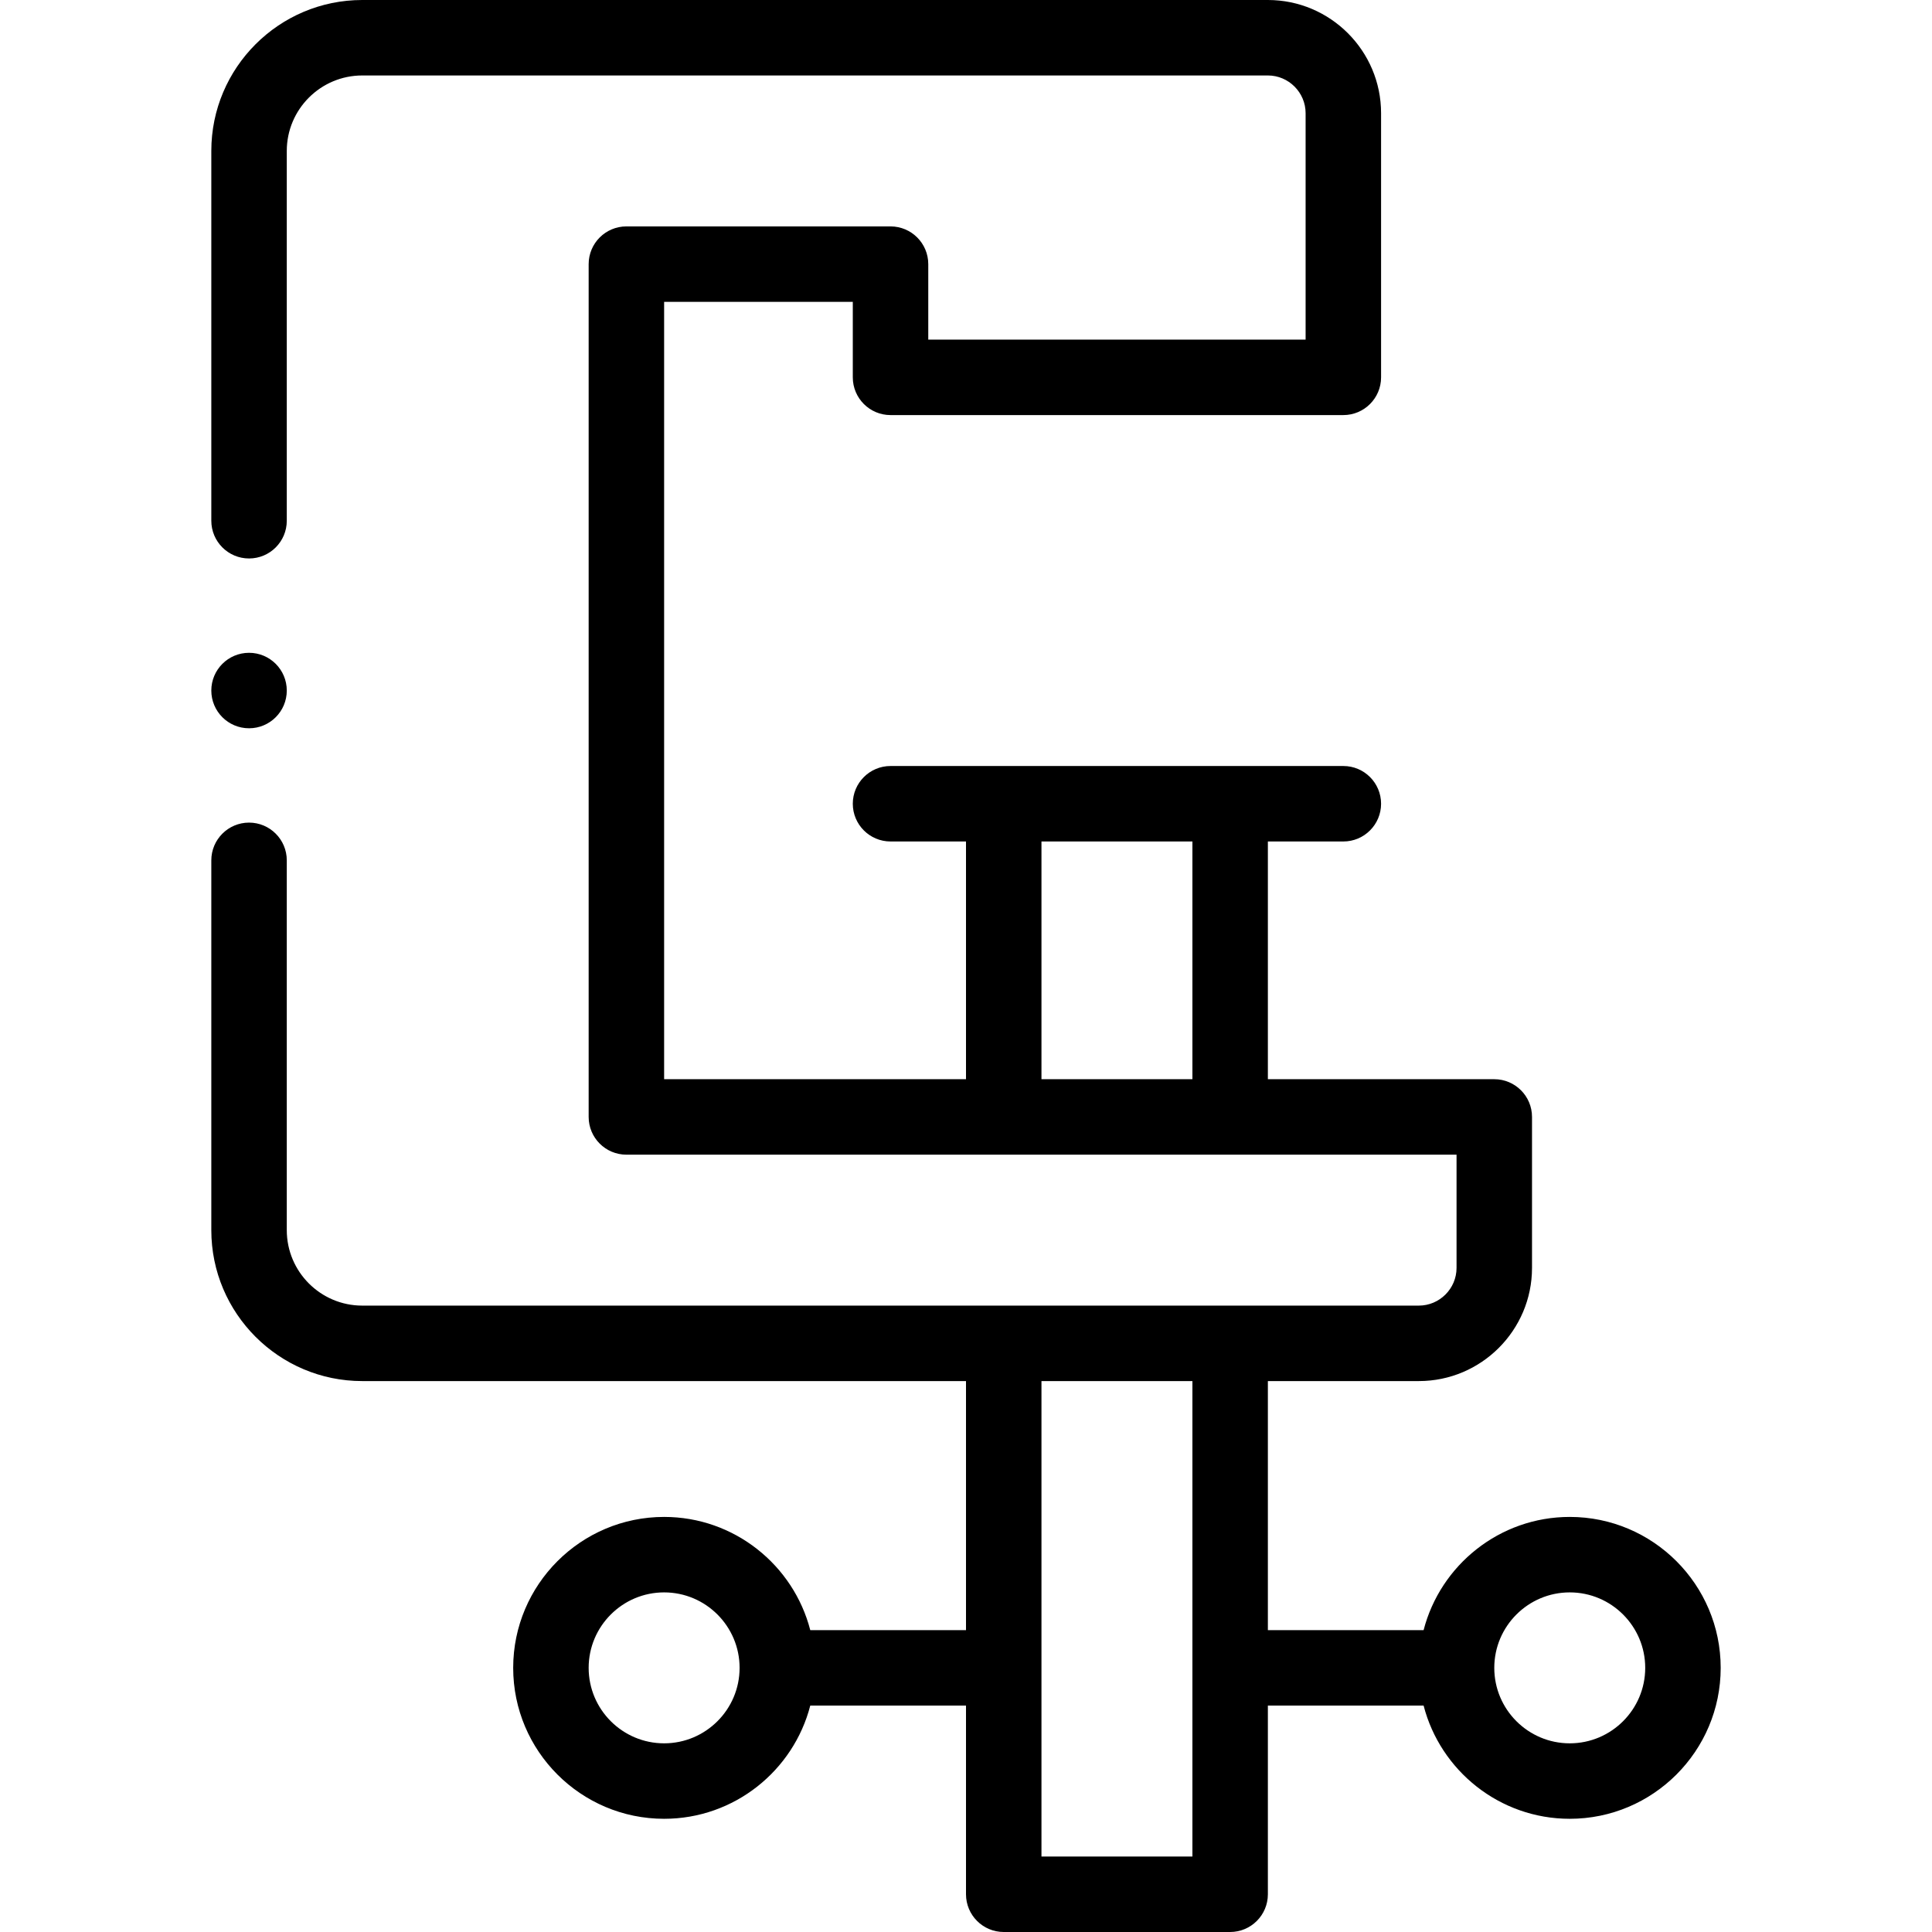 <svg xmlns="http://www.w3.org/2000/svg" width="512" height="512"><circle cx="66" cy="183" r="10"/><path d="M96 366h160v66h-41.27c-4.45-17.23-20.13-30-38.73-30-22.06 0-40 17.94-40 40s17.94 40 40 40c18.6 0 34.28-12.77 38.73-30H256v50c0 5.52 4.48 10 10 10h60c5.52 0 10-4.48 10-10v-50h41.27c4.45 17.23 20.13 30 38.73 30 22.06 0 40-17.94 40-40s-17.94-40-40-40c-18.6 0-34.28 12.77-38.73 30H336v-66h40c16.54 0 30-13.46 30-30v-40c0-5.52-4.48-10-10-10h-60v-63h20c5.52 0 10-4.48 10-10s-4.48-10-10-10H236c-5.52 0-10 4.48-10 10s4.48 10 10 10h20v63h-80V80h50v20c0 5.52 4.48 10 10 10h120c5.52 0 10-4.48 10-10V30c0-16.54-13.46-30-30-30H96C73.94 0 56 17.94 56 40v98c0 5.52 4.48 10 10 10s10-4.48 10-10V40c0-11.03 8.97-20 20-20h240c5.5 0 10 4.5 10 10v60H246V70c0-5.52-4.48-10-10-10h-70c-5.52 0-10 4.48-10 10v226c0 5.52 4.48 10 10 10h220v30c0 5.5-4.5 10-10 10H96c-11.03 0-20-8.97-20-20v-98c0-5.52-4.48-10-10-10s-10 4.48-10 10v98c0 22.06 17.94 40 40 40zm80 96c-11.03 0-20-8.97-20-20s8.97-20 20-20 20 8.97 20 20-8.97 20-20 20zm240-40c11.03 0 20 8.97 20 20s-8.97 20-20 20-20-8.97-20-20 8.97-20 20-20zM276 223h40v63h-40zm40 269h-40V366h40z"/></svg>